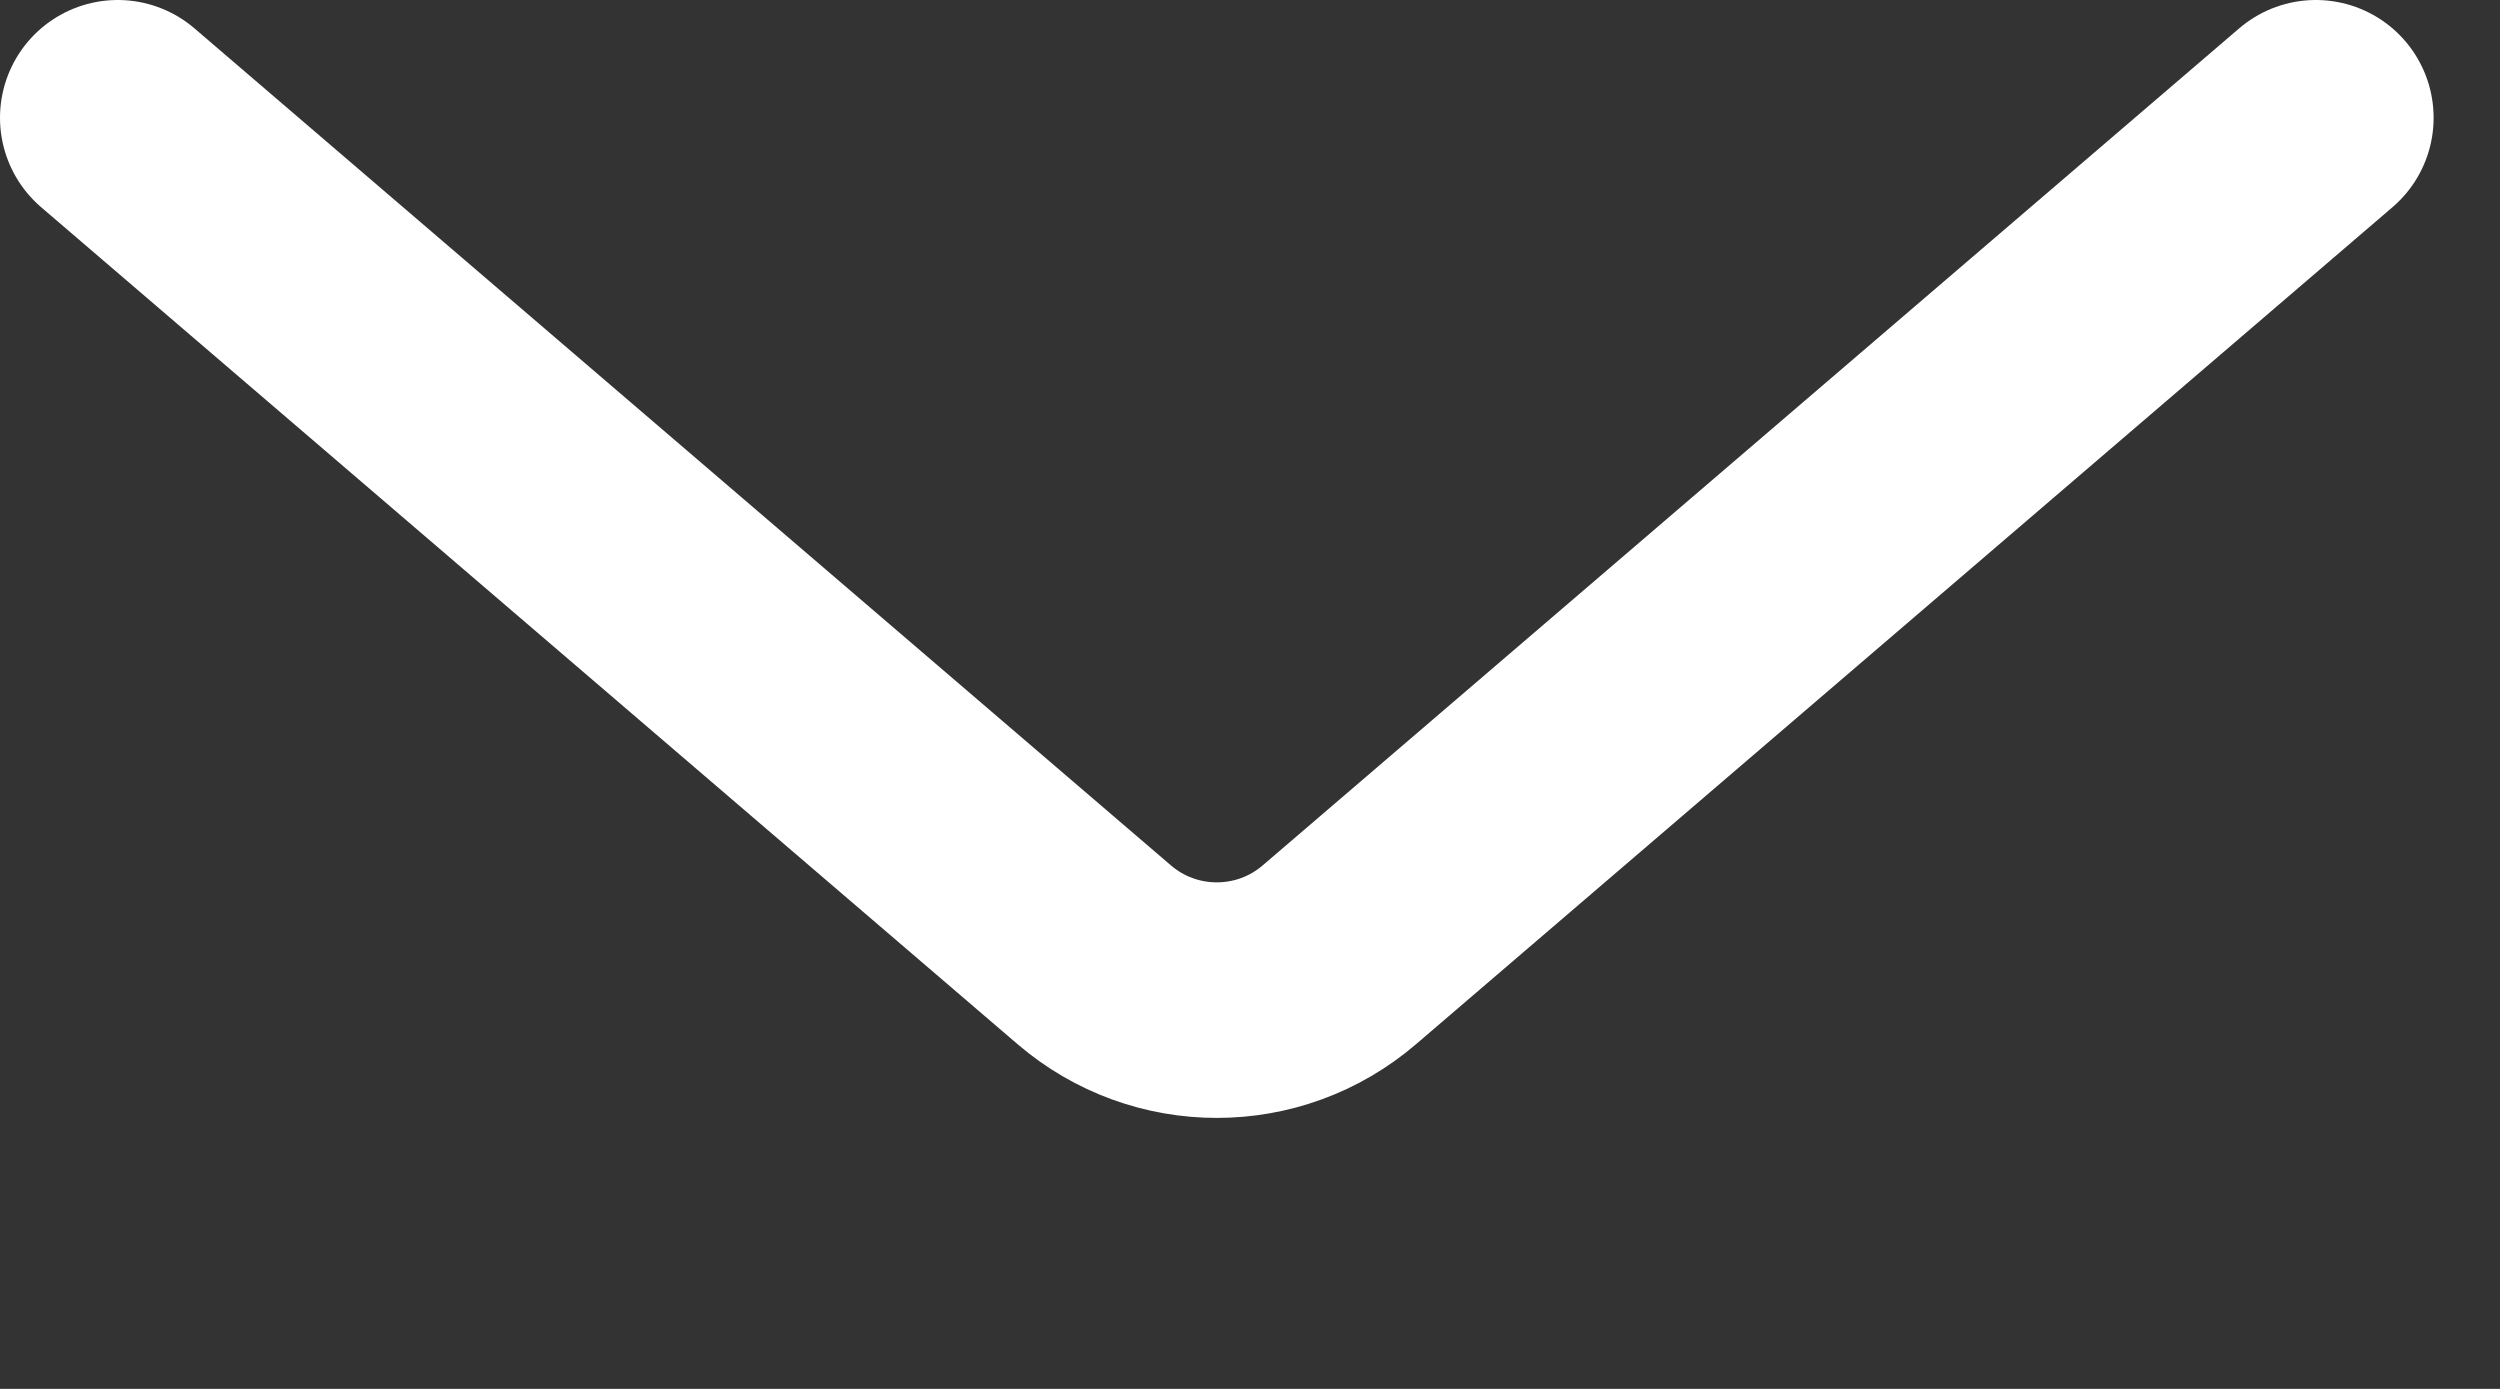 <svg width="9" height="5" viewBox="0 0 9 5" fill="none" xmlns="http://www.w3.org/2000/svg">
<rect x="0" y="0" width="9" height="5" fill="#333333" stroke="none"/>
<path d="M0.424 0.424L3.939 3.437C4.193 3.655 4.568 3.655 4.822 3.437L8.337 0.424" stroke="white" stroke-width="0.848" stroke-linecap="round"/>
</svg>
